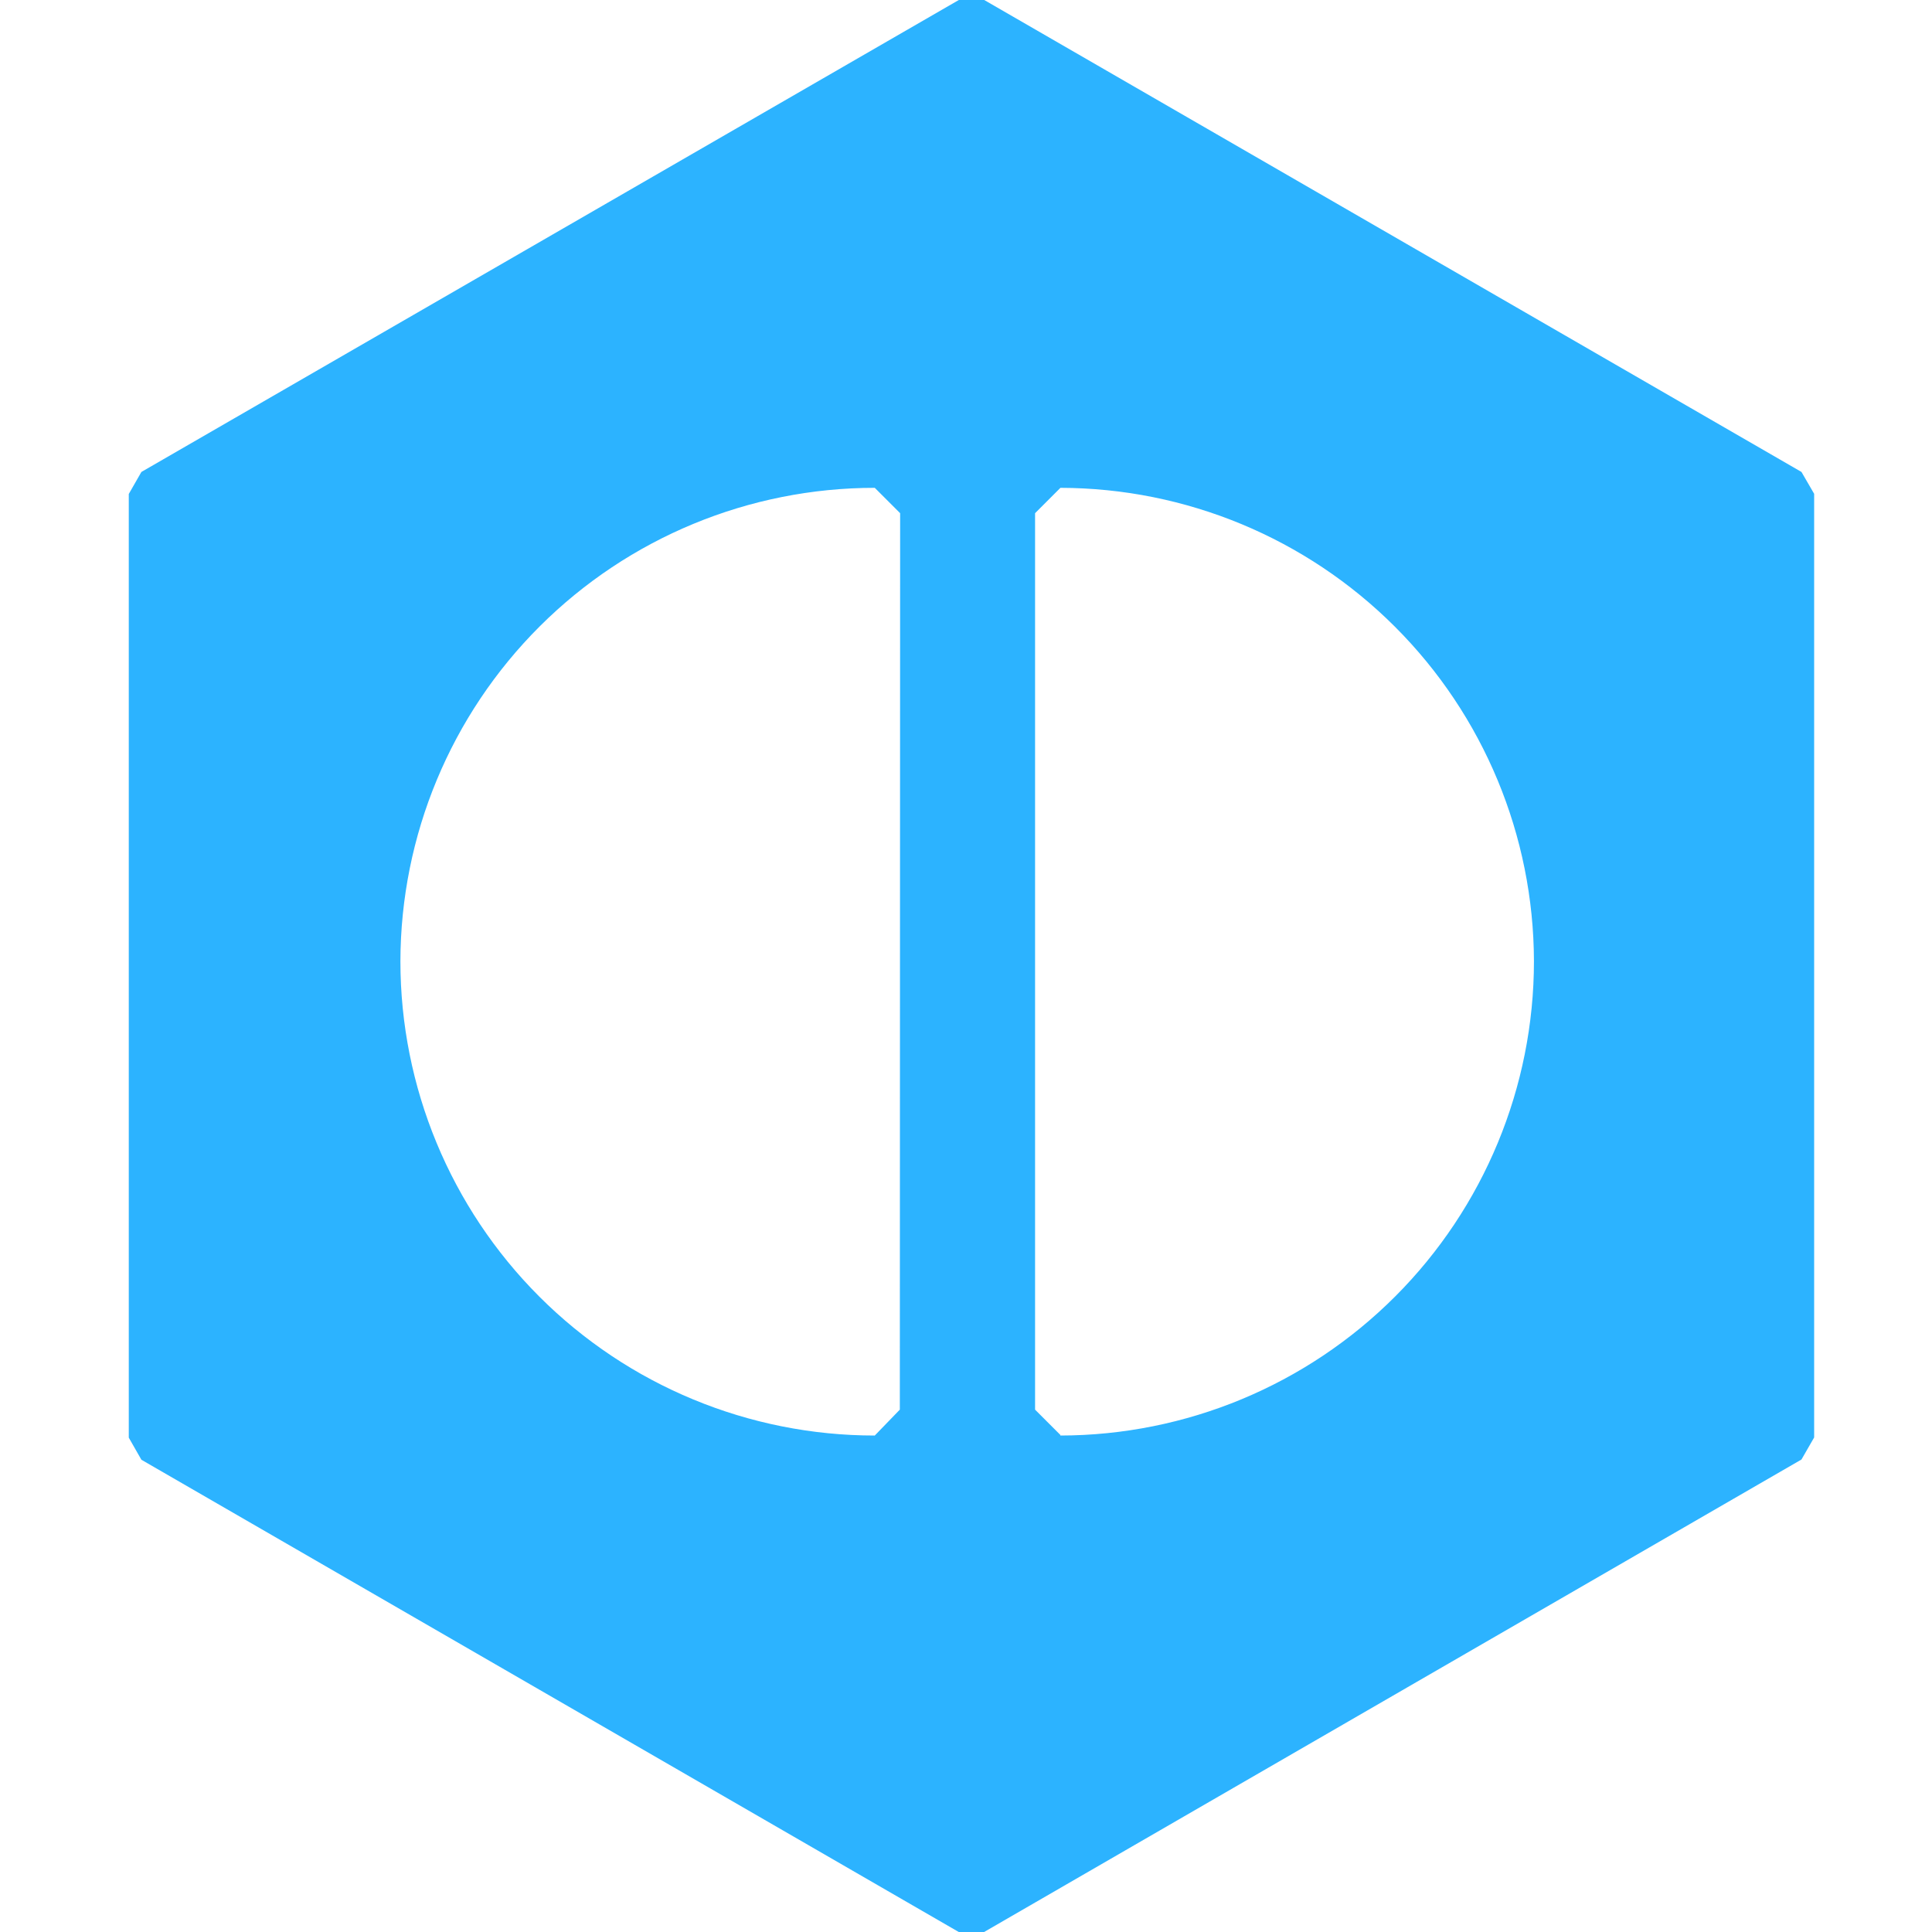 <svg width="32" height="32" viewBox="0 0 32 32" fill="none" xmlns="http://www.w3.org/2000/svg">
<path d="M29.838 7.817L16.302 0H15.881L2.342 7.817L2.133 8.182V23.812L2.342 24.178L15.88 32H16.3L29.838 24.174L30.048 23.809V8.179L29.838 7.817ZM14.904 23.348L14.489 23.777C12.405 23.777 10.407 22.95 8.933 21.476C7.46 20.003 6.632 18.004 6.632 15.921C6.636 13.839 7.466 11.845 8.939 10.375C10.412 8.905 12.408 8.08 14.489 8.08L14.909 8.5L14.904 23.348ZM17.564 23.768L17.144 23.348V8.5L17.564 8.08C19.643 8.084 21.635 8.911 23.105 10.381C24.575 11.85 25.402 13.842 25.407 15.921C25.407 18.002 24.581 19.999 23.11 21.472C21.639 22.945 19.644 23.774 17.562 23.777L17.564 23.768Z" fill="#2CB3FF"/>
</svg>
